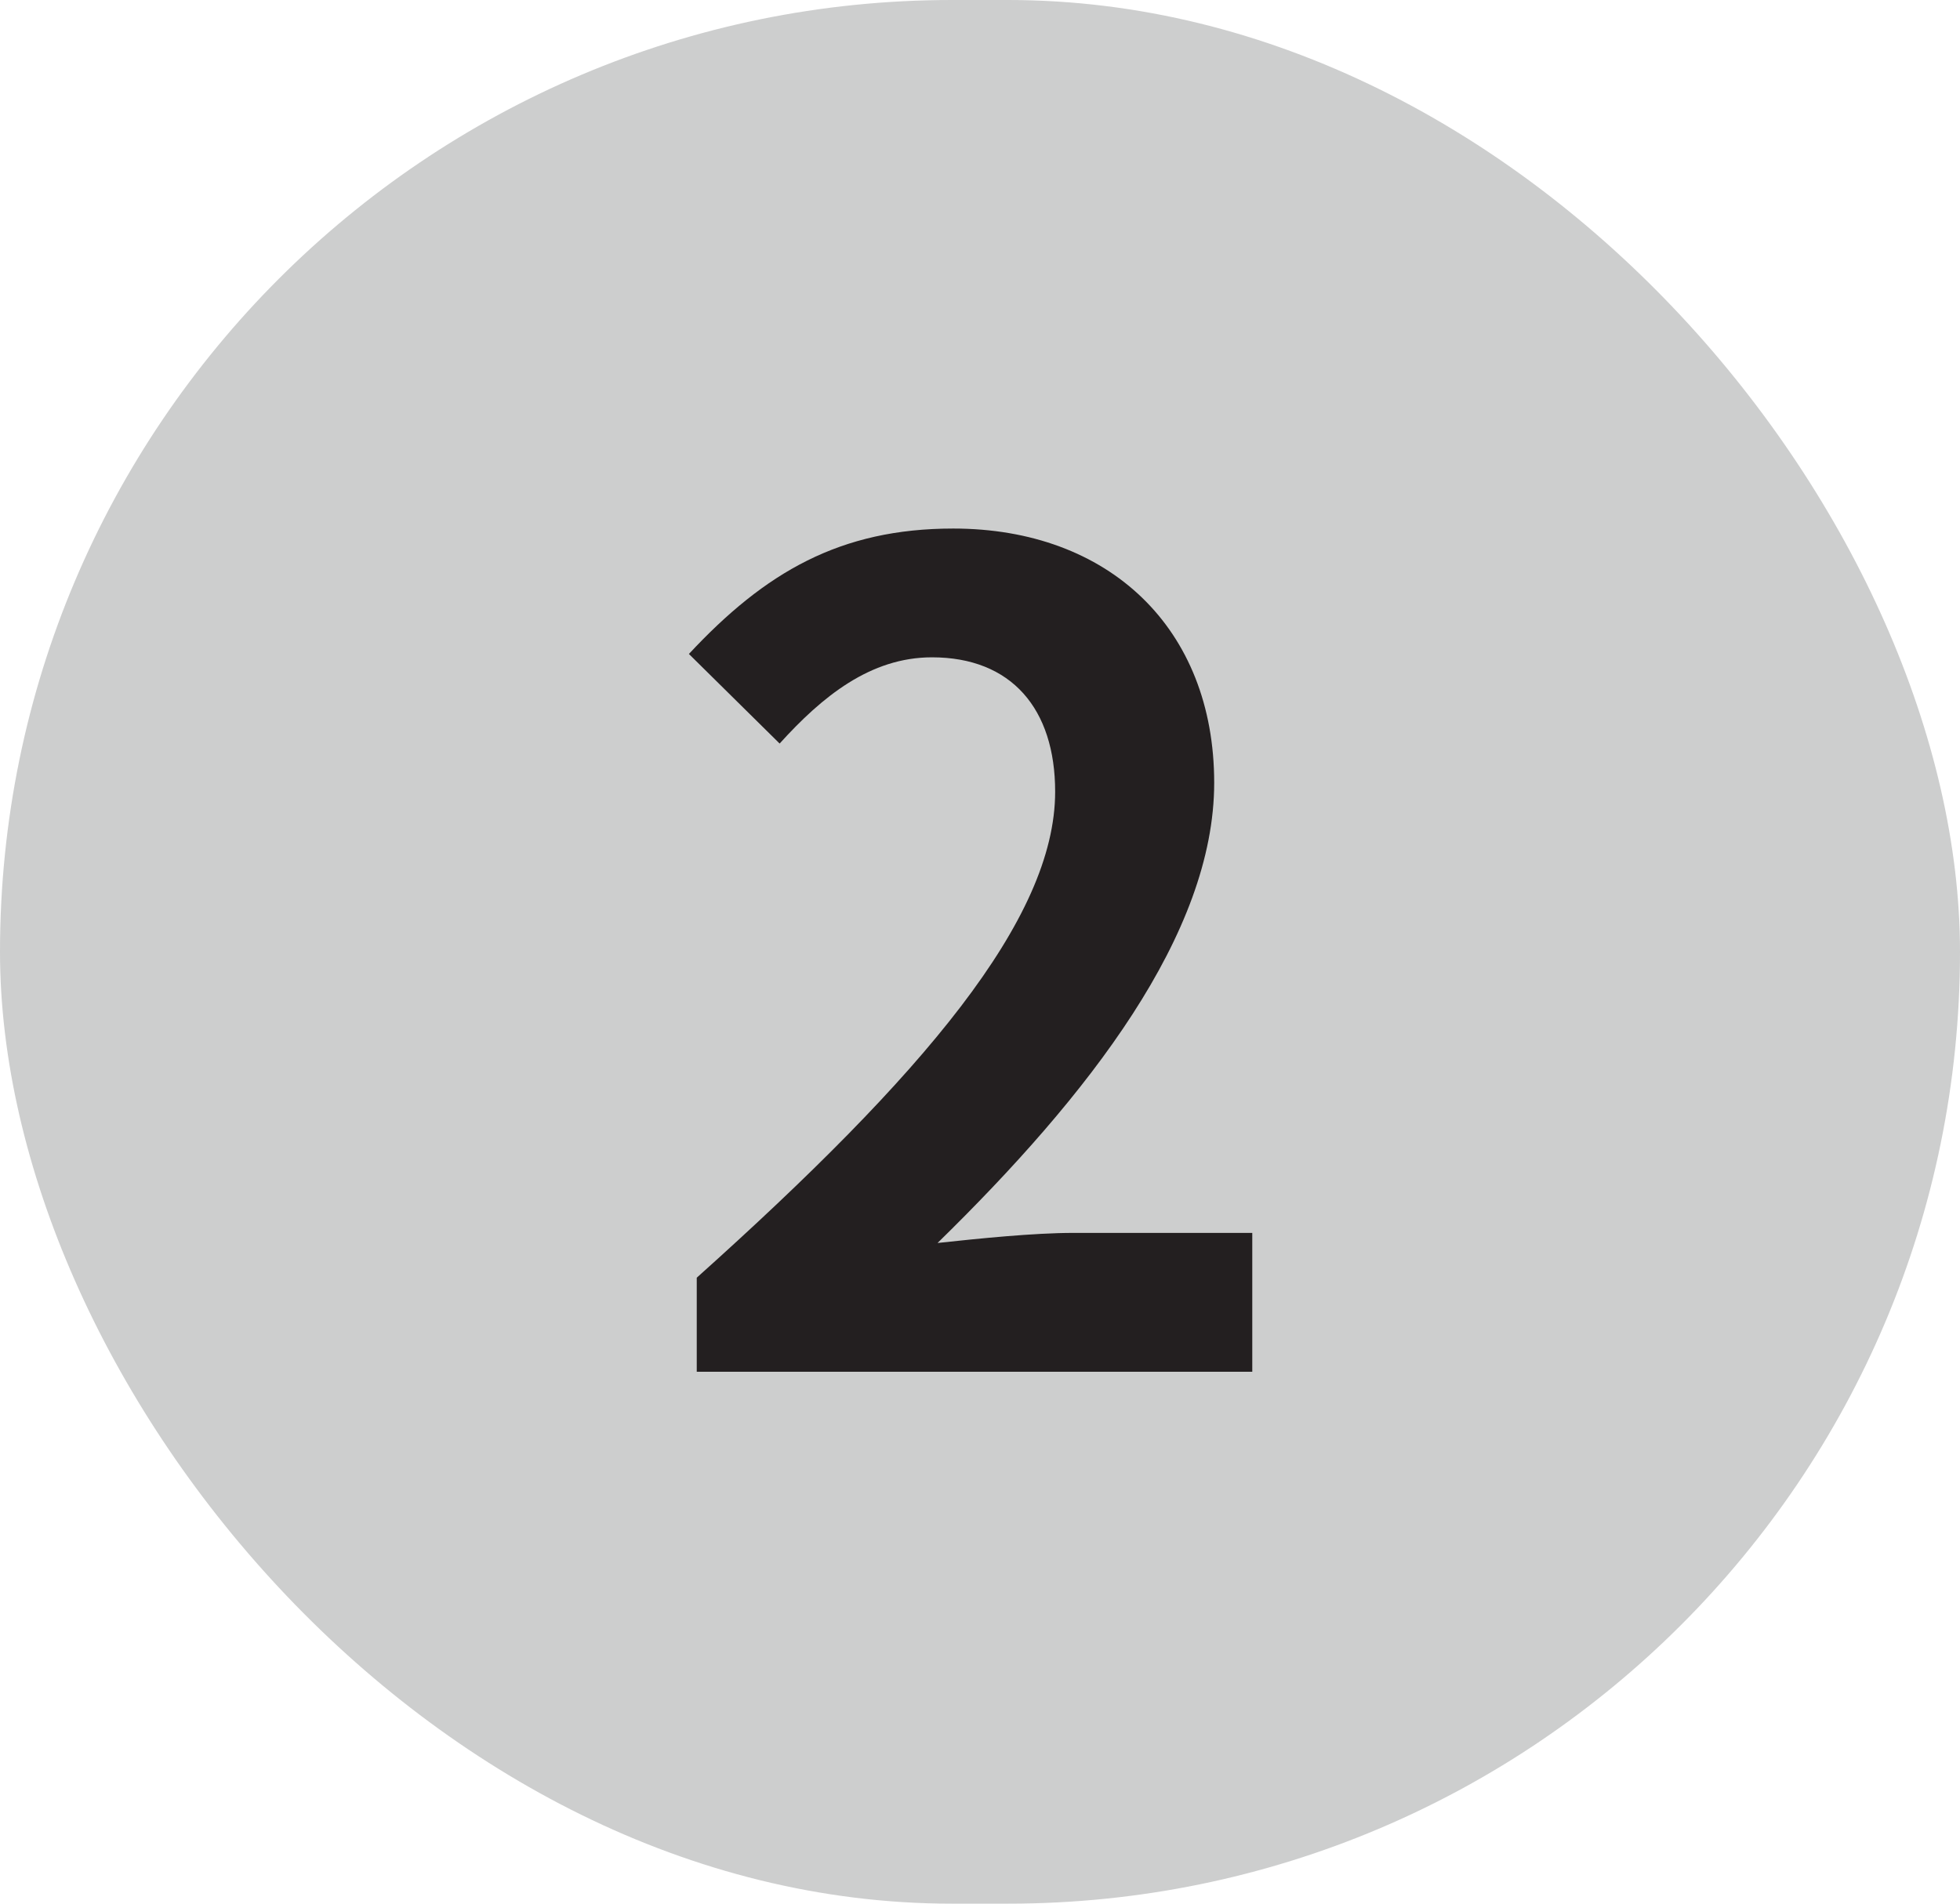 <?xml version="1.0" encoding="UTF-8"?> <svg xmlns="http://www.w3.org/2000/svg" width="35" height="34" viewBox="0 0 35 34" fill="none"><rect width="35" height="34" rx="17" fill="#CDCECE"></rect><path d="M12.442 24.5V22.82C16.482 19.2 18.842 16.42 18.842 14.14C18.842 12.66 18.062 11.74 16.642 11.74C15.542 11.74 14.682 12.44 13.922 13.28L12.302 11.68C13.662 10.22 15.002 9.44 17.022 9.44C19.802 9.44 21.682 11.22 21.682 13.98C21.682 16.68 19.442 19.56 16.742 22.2C17.482 22.12 18.462 22.02 19.162 22.02H22.362V24.5H12.442Z" fill="#231F20"></path></svg> 